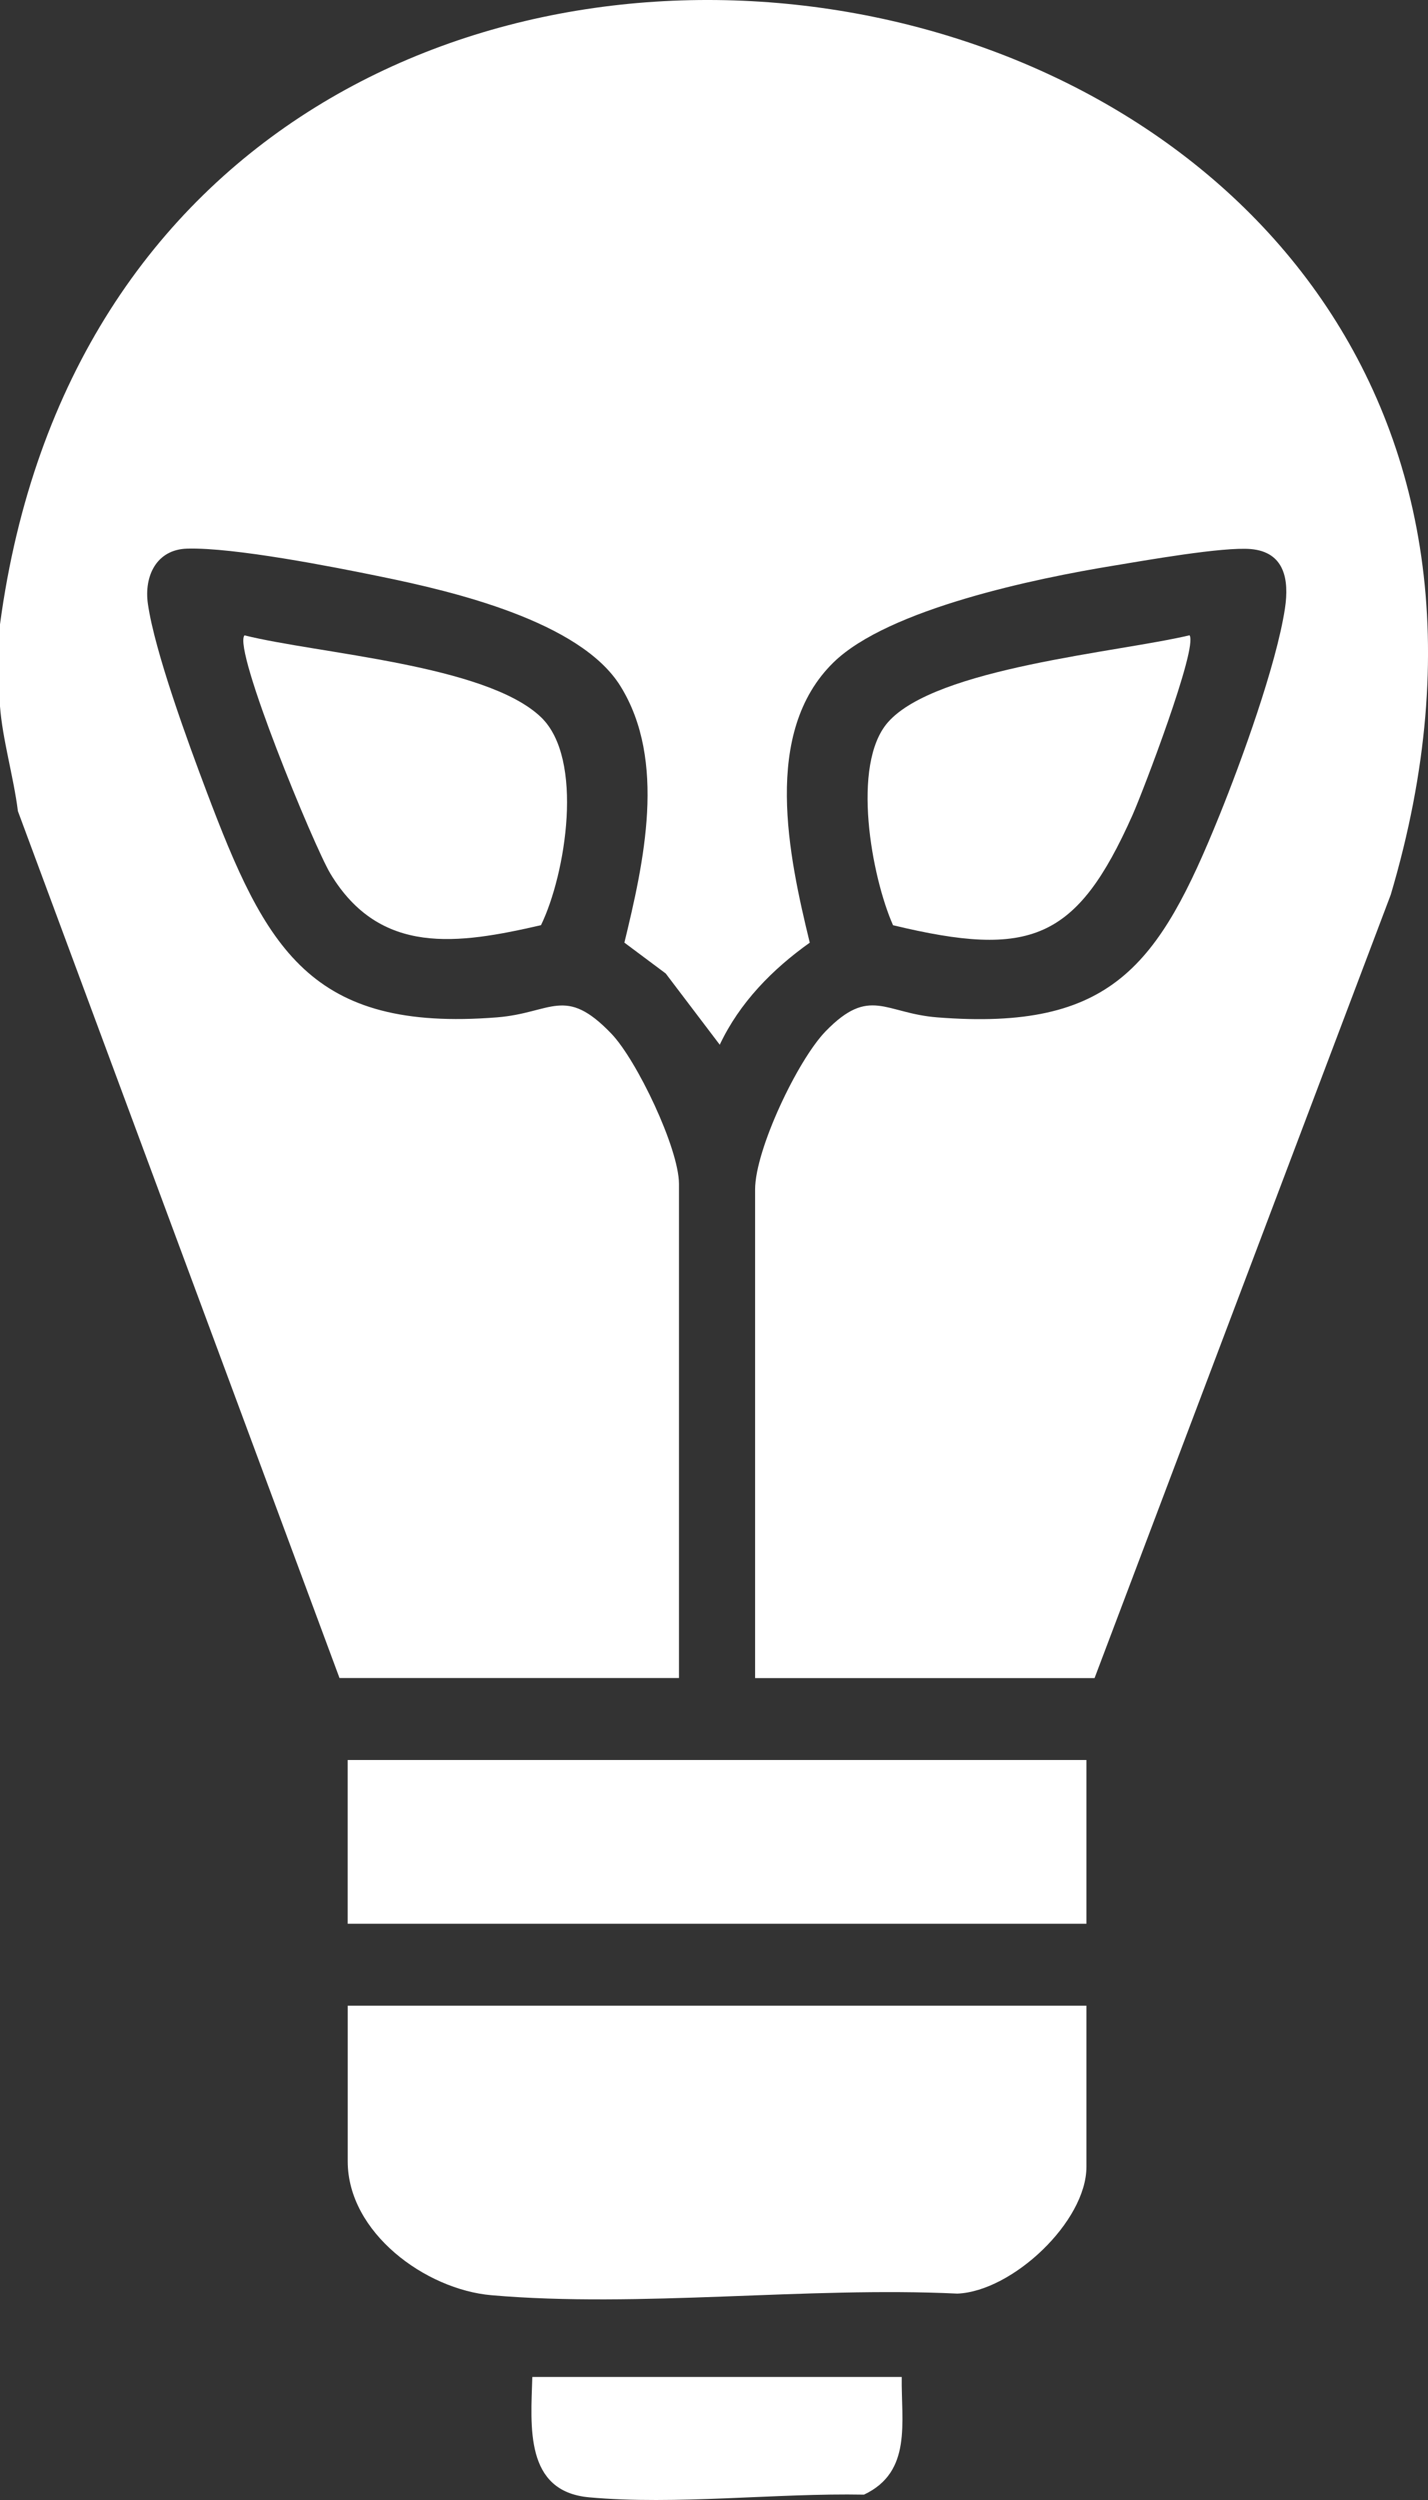 <?xml version="1.0" encoding="UTF-8"?>
<svg xmlns="http://www.w3.org/2000/svg" width="32" height="56" viewBox="0 0 32 56" fill="none">
  <rect x="0" y="0" width="32" height="56" fill="#333333" stroke="none"/>
  <path d="M0 13.986C2.99 -8.269 37.784 -2.268 31.165 20.042L24.528 37.589H16.921V26.643C16.921 25.758 17.872 23.748 18.504 23.098C19.493 22.083 19.824 22.696 21.001 22.789C24.927 23.099 25.97 21.615 27.327 18.264C27.82 17.046 28.606 14.882 28.795 13.624C28.891 12.989 28.789 12.366 28.03 12.299C27.408 12.244 25.645 12.557 24.929 12.675C23.236 12.952 19.913 13.635 18.68 14.836C17.07 16.406 17.675 19.179 18.146 21.116C17.313 21.708 16.574 22.457 16.129 23.402L14.918 21.806L13.992 21.115C14.426 19.325 14.943 17.041 13.902 15.367C13 13.915 10.149 13.247 8.547 12.919C7.45 12.693 5.238 12.26 4.195 12.289C3.503 12.309 3.226 12.907 3.314 13.526C3.467 14.598 4.219 16.644 4.624 17.717C5.954 21.246 6.947 23.12 11.136 22.789C12.37 22.691 12.658 22.069 13.699 23.153C14.268 23.745 15.215 25.725 15.215 26.521V37.588H7.608L0.401 18.169C0.309 17.422 0.054 16.554 0 15.821V13.986Z" fill="white"></path>
  <path d="M24.346 44.927V48.535C24.346 49.768 22.683 51.326 21.454 51.377C18.089 51.215 14.333 51.701 11.013 51.413C9.534 51.285 7.792 50.011 7.792 48.413V44.927H24.348H24.346Z" fill="white"></path>
  <path d="M24.346 39.424H7.791V43.092H24.346V39.424Z" fill="white"></path>
  <path d="M5.479 14.232C7.14 14.646 10.882 14.887 12.118 16.06C13.1 16.993 12.677 19.584 12.123 20.724C10.26 21.153 8.518 21.415 7.405 19.572C7.039 18.966 5.211 14.537 5.479 14.232Z" fill="white"></path>
  <path d="M26.657 14.232C26.848 14.502 25.604 17.753 25.376 18.263C24.125 21.067 23.088 21.466 20.012 20.725C19.532 19.641 19.069 17.129 19.896 16.181C20.969 14.954 25.07 14.611 26.657 14.23V14.232Z" fill="white"></path>
  <path d="M20.207 53.244C20.192 54.249 20.447 55.369 19.361 55.88C17.396 55.842 15.136 56.117 13.201 55.94C11.754 55.808 11.894 54.356 11.929 53.244H20.207Z" fill="white"></path>
</svg>
